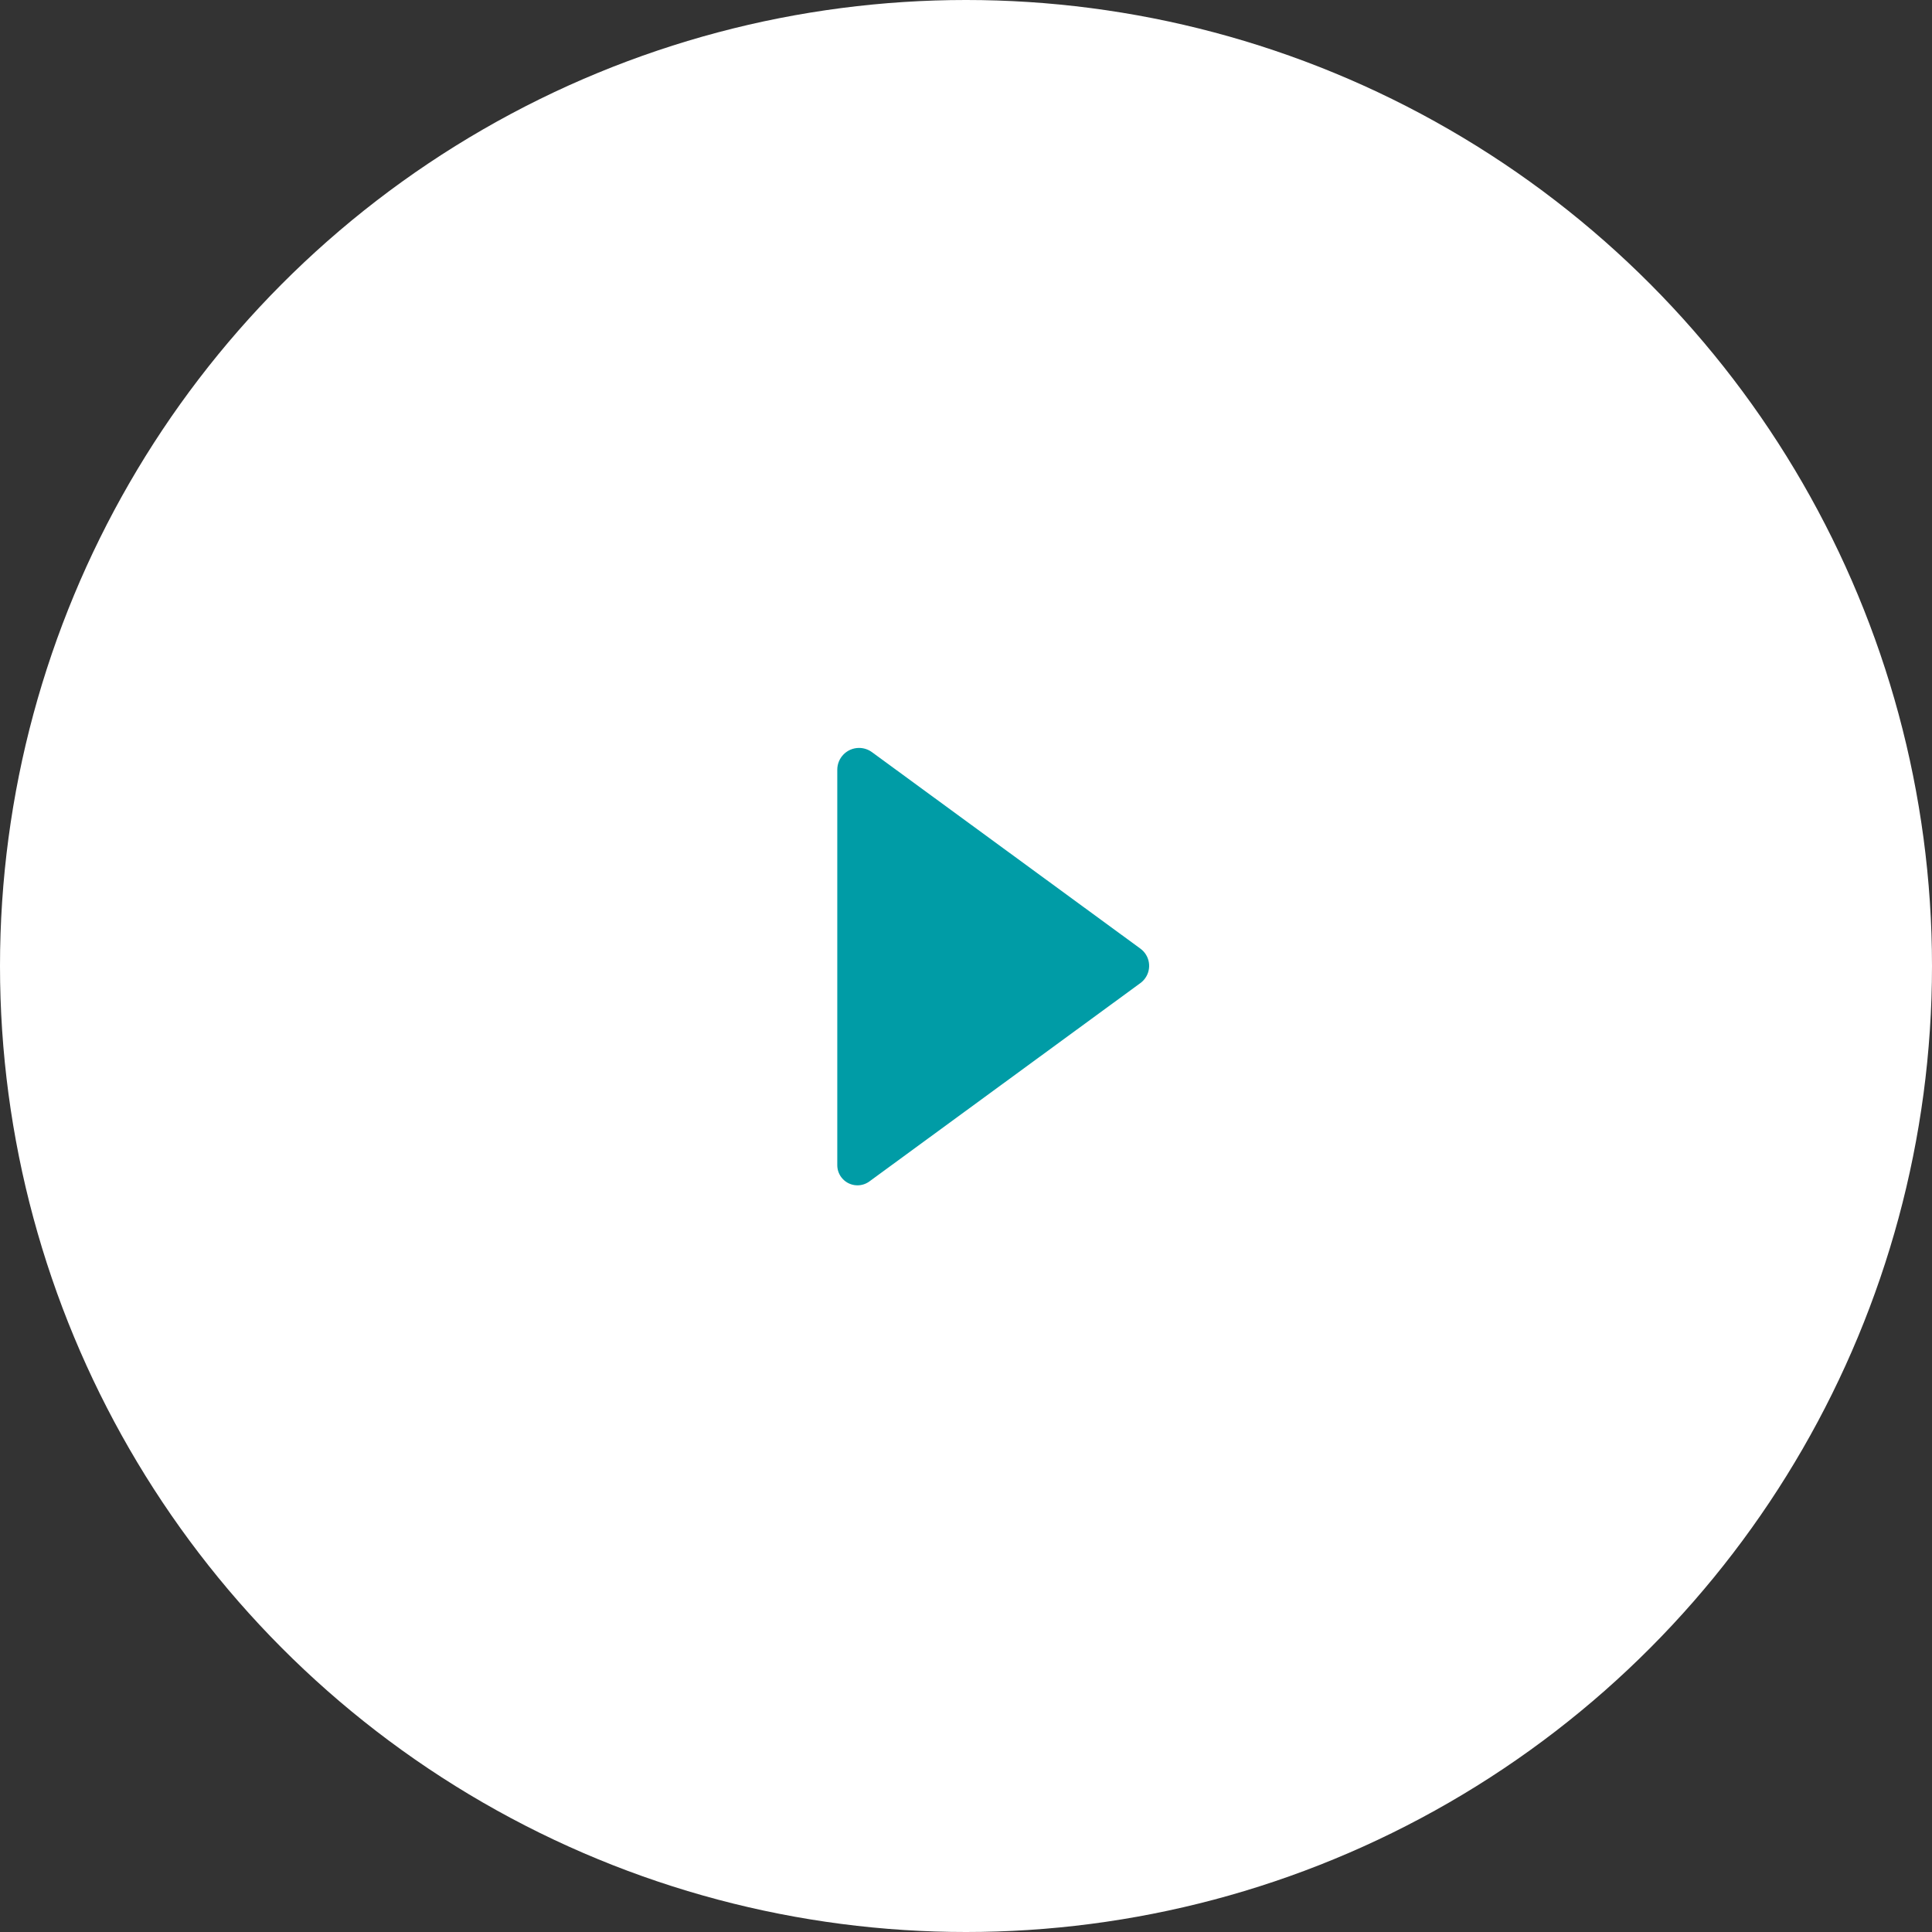 <?xml version="1.0" encoding="UTF-8"?>
<svg width="72px" height="72px" viewBox="0 0 72 72" version="1.1" xmlns="http://www.w3.org/2000/svg" xmlns:xlink="http://www.w3.org/1999/xlink">
    <rect x="0" y="0" width="72" height="72" fill="#333333" stroke="none"/>
    <title>Group 4</title>
    <g id="Asuria-SE" stroke="none" stroke-width="1" fill="none" fill-rule="evenodd">
        <g id="Register-For-Work" transform="translate(-999, -400)">
            <g id="Group-4" transform="translate(999, 400)">
                <g id="Icon/arrow-right" fill="#FFFFFF">
                    <circle id="Oval" cx="36" cy="36" r="36"></circle>
                </g>
                <g id="Icon/arrow-right" transform="translate(27, 27)" fill="#009CA6">
                    <path d="M18.253,4.2 L18.168,4.316 L18.168,4.316 L10.929,14.206 C10.67,14.559 10.174,14.636 9.82,14.377 C9.754,14.329 9.696,14.271 9.648,14.206 L9.648,14.206 L9.648,14.206 L2.254,4.104 C2.009,3.769 2.082,3.299 2.417,3.053 C2.545,2.959 2.701,2.908 2.861,2.908 L17.598,2.908 L17.598,2.908 C18.046,2.908 18.41,3.272 18.41,3.72 C18.41,3.892 18.355,4.06 18.253,4.2 Z" id="Combined-Shape" transform="translate(10.289, 8.994) rotate(-90) translate(-10.289, -8.994) "></path>
                </g>
            </g>
        </g>
    </g>
</svg>